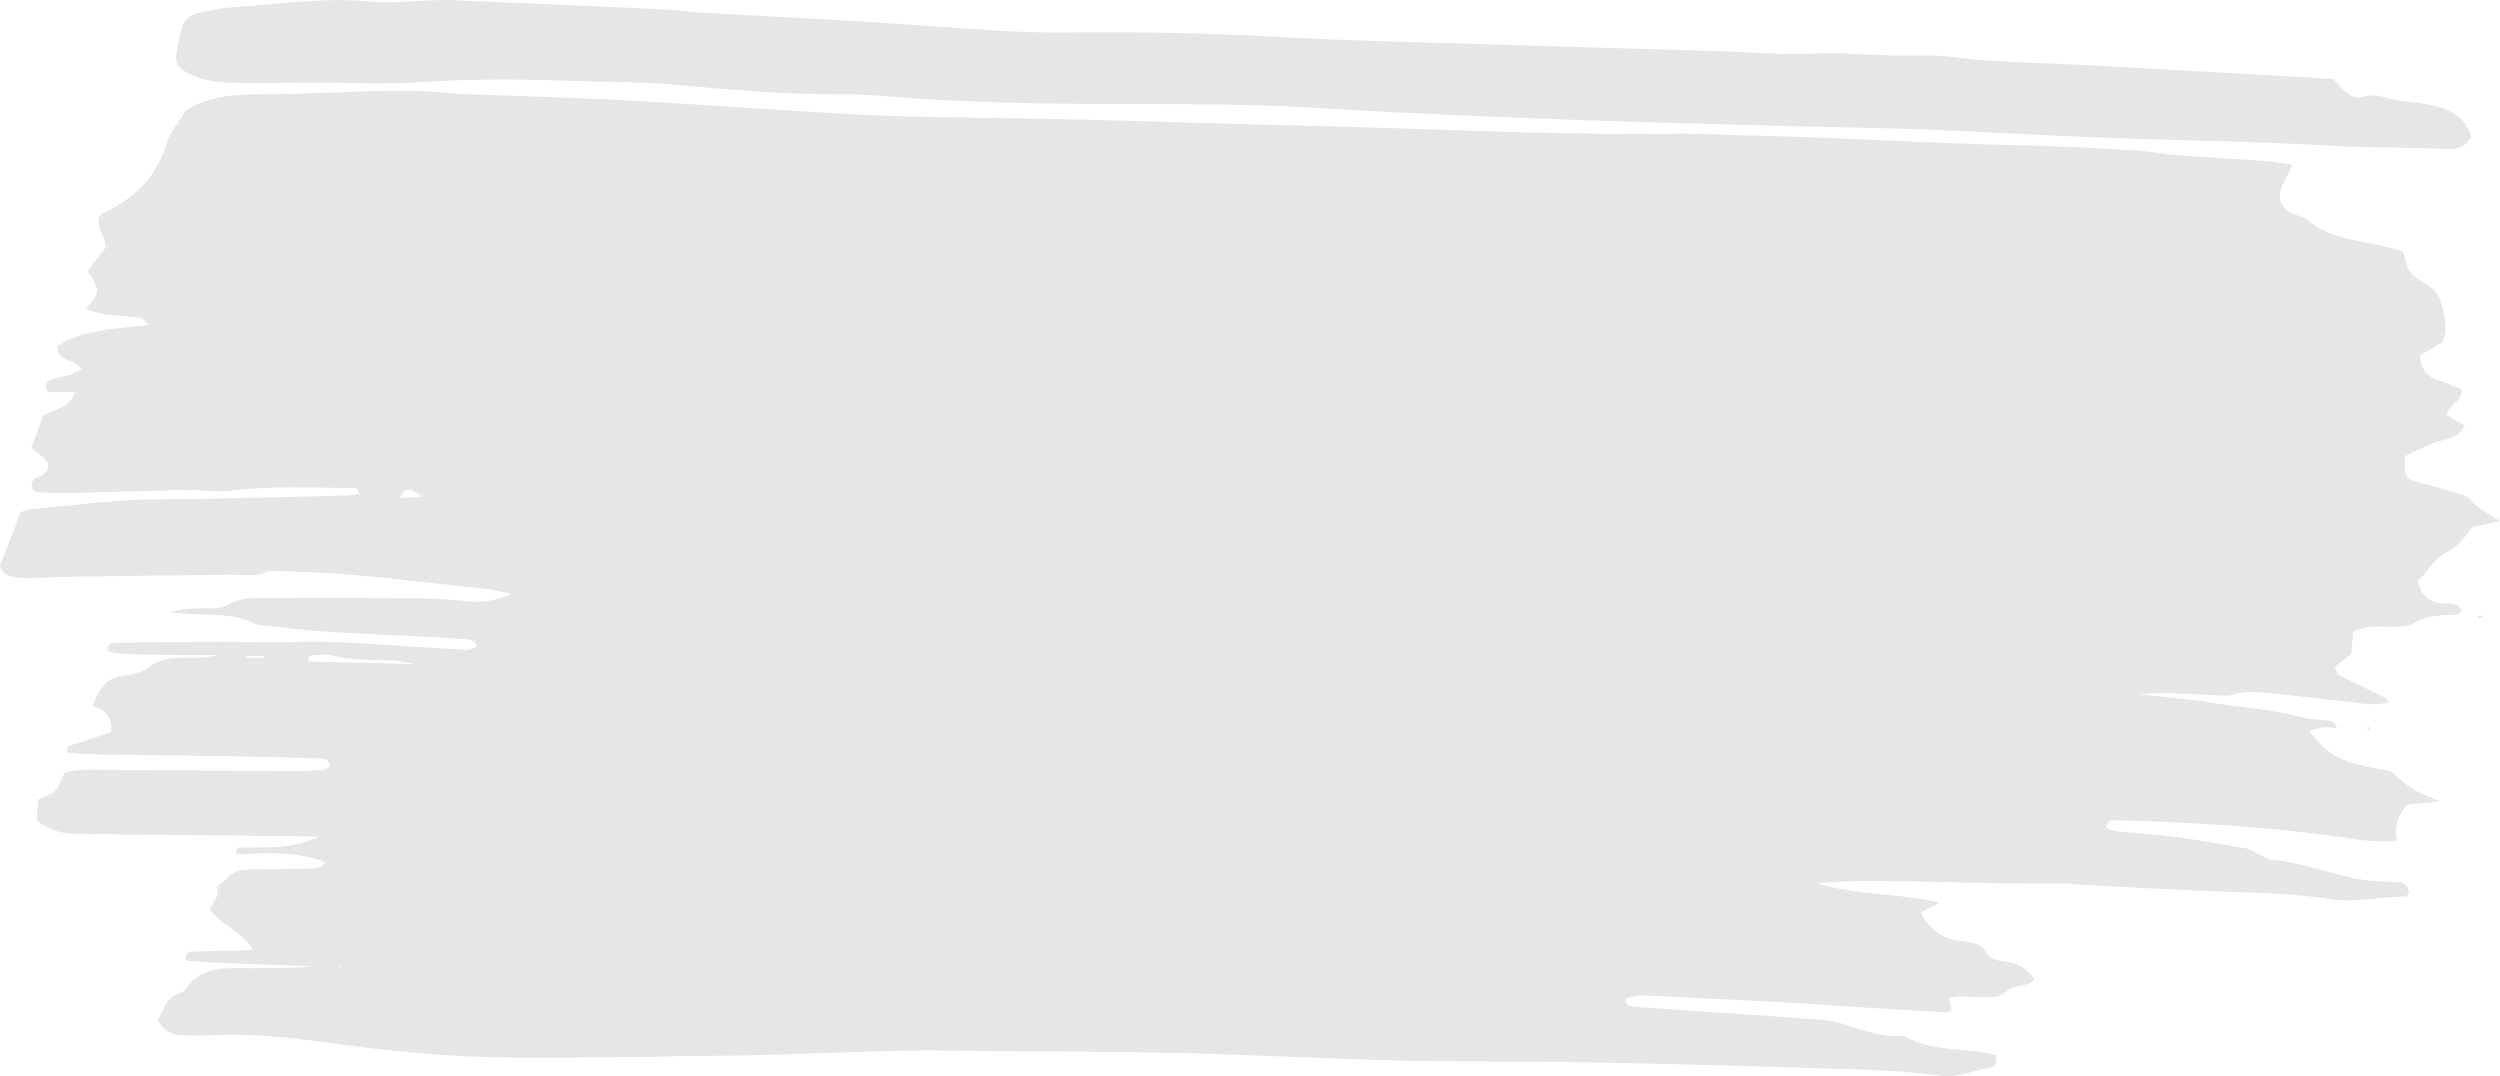 <?xml version="1.0" encoding="UTF-8"?> <!-- Creator: CorelDRAW --> <svg xmlns="http://www.w3.org/2000/svg" xmlns:xlink="http://www.w3.org/1999/xlink" xmlns:xodm="http://www.corel.com/coreldraw/odm/2003" xml:space="preserve" width="63.911mm" height="27.515mm" style="shape-rendering:geometricPrecision; text-rendering:geometricPrecision; image-rendering:optimizeQuality; fill-rule:evenodd; clip-rule:evenodd" viewBox="0 0 12424.23 5348.82"> <defs> <style type="text/css"> <![CDATA[ .fil0 {fill:#E6E6E6;fill-rule:nonzero} ]]> </style> </defs> <g id="Слой_x0020_1">  <path class="fil0" d="M11775.32 3614.83c-3.07,-1.79 -7.46,-1.71 -11.31,-2.39 1.11,4.72 2.2,9.45 3.23,14.19 3.64,-1.24 7.21,-2.47 10.85,-3.71 -0.84,-2.8 -0.84,-6.98 -2.76,-8.09zm-156.14 3.71c4.59,-1.65 8.9,-2.27 12.67,-3.93 2.68,-1.22 4.67,-3.83 7,-5.81 -7.33,3.83 -14.68,7.6 -22.01,11.37 0,0 1.85,-1.17 2.33,-1.63zm-10440.57 -520.88l2.06 -7.19 -8.85 2.06 6.78 5.13zm11155.03 -40.26c-7.41,1.3 -14.46,4.53 -21.6,7.08 2.53,3.07 5.48,9.12 7.6,8.85 7.13,-0.97 14,-4.12 21,-6.45 -2.41,-3.36 -5.29,-9.74 -7,-9.47zm-1845.83 -2727.49c-210.48,-11.39 -421.23,-18.58 -631.68,-30.38 -99.92,-5.62 -199.98,-28.38 -299.16,-24.14 -183.3,7.97 -365.26,-17.61 -548.69,-8.98 -150.41,7.08 -301.69,-7.33 -452.56,-11.86 -416.83,-12.34 -833.59,-23.93 -1250.42,-36.96 -307.04,-9.55 -614.34,-15.57 -920.97,-32.66 -357.23,-19.89 -714.4,-27.9 -1072.04,-23.66 -109.86,1.38 -220,-1.36 -329.66,-7.81 -233.46,-13.78 -466.54,-32.58 -699.86,-46.69 -255.73,-15.51 -511.68,-27.59 -767.47,-42.24 -77.78,-4.53 -155.21,-15.3 -232.97,-18.93 -347.84,-15.98 -695.74,-30.52 -1043.66,-45.12 -31.96,-1.38 -64.11,0.74 -96.15,1.57 -100.82,2.53 -202.58,15.57 -302.1,5.89 -230.42,-22.36 -457.21,13.02 -685.24,27.97 -45.47,2.95 -90.67,12.21 -135.59,20.51 -85.98,15.92 -112.4,43.97 -128.52,132.64 -3.29,18.04 -7.54,35.94 -10.61,54.04 -11.88,68.64 -4.47,90.24 56.78,121.66 35.93,18.31 76.24,32.17 116.04,37.79 58.77,8.36 118.78,10.15 178.3,10.28 155.81,0.41 311.84,-5.83 467.57,-1.44 150.95,4.26 301.28,4.18 452.02,-6.03 122.88,-8.38 246.48,-10.44 369.71,-10.17 141.81,0.35 283.71,5.83 425.6,9.95 128.32,3.71 257.19,2.88 384.87,14.13 278.58,24.61 556.88,51.15 837.03,49.11 68.72,-0.49 137.71,1.98 206.22,7.68 338.02,28.19 676.75,38.61 1015.8,39.97 403.46,1.65 806.78,-2.6 1210.02,23.19 402.56,25.72 805.69,40.4 1208.8,55.68 356.9,13.59 713.99,21.68 1071.01,31.42 229.14,6.24 458.45,8.57 687.52,17.28 284,10.77 567.65,28.67 851.63,39.37 389.4,14.81 779.35,19.13 1168.33,41.15 192.24,10.77 384.27,8.57 576.22,15.84 48.97,1.77 91,-9.47 116.99,-61.31 -28.87,-105.97 -116.37,-139.42 -211.43,-159.12 -62.54,-12.95 -128.17,-12.4 -189.48,-28.65 -45.2,-12.07 -86.76,-26.07 -133.4,-10.5 -33.81,11.31 -63.98,-2.2 -89.21,-23.31 -20.86,-17.5 -37.93,-39.44 -61.45,-64.54 -375.76,-21.27 -741.91,-42.79 -1108.12,-62.62zm-8814.53 4470.19c17.22,3.5 21.4,4.45 25.66,5 0.14,0.08 0.74,-3.23 1.17,-5 -4.39,0 -8.79,0 -26.83,0zm-448.03 -1540.85c0,3.48 0,6.92 0,10.42 29.43,0 58.84,0 88.34,0 0,-3.5 0,-6.94 0,-10.42 -29.49,0 -58.9,0 -88.34,0zm873.65 -790.8c-57.35,-39.5 -57.89,-41.02 -87.38,-30.66 -8.77,3.09 -13.65,17.2 -27.64,36.35 46.17,-2.33 80.6,-3.99 115.03,-5.7zm-567.65 799.84c0.89,6.24 1.71,12.56 2.6,18.86 175.56,4.34 351.13,8.71 526.69,13.1 -136.06,-35.79 -276.65,-6.3 -412.58,-42.65 -29.76,-7.89 -63.36,-1.79 -95.12,-0.49 -7.33,0.27 -14.39,7.27 -21.6,11.18zm10087.44 350.72c-78.79,-8.44 -78.79,-8.44 -142.11,12.97 90.18,123.09 154.18,158.9 403.87,200.06 37.03,30.5 69.34,62.4 106.78,86.41 33.4,21.46 72.3,34.21 137.85,64.04 -75.23,7.83 -118.37,12.21 -164.17,16.95 -40.53,51.09 -65.09,105.19 -48.97,178.58 -78.25,7.89 -154.18,0.68 -230.85,-10.83 -385.15,-58.09 -773.23,-79.84 -1162.14,-90.94 -23.39,-0.68 -46.5,-1.09 -51.85,37.85 13.98,5.29 28.93,14.75 44.63,16.39 100.27,10.36 201.01,15.84 300.85,29.02 117.42,15.42 234.14,36.14 350.87,56.84 21.52,3.91 41.14,18.8 61.78,28.4 20.65,9.66 40.8,25.78 62.13,27.57 156.03,13.24 301.2,74.47 454.14,99.71 58.5,9.68 118.91,6.73 178.11,12.29 28.95,2.66 52.25,16.66 52.66,51.36 -5.35,6.32 -10.28,17.77 -15.77,18.04 -131.06,6.3 -259.58,33.81 -393.85,12.54 -166.66,-26.32 -336.47,-29.76 -505.79,-34.97 -242.77,-7.46 -485.26,-23.25 -727.89,-35.59 -18.31,-0.95 -36.62,-4.59 -54.8,-4.37 -347.76,3.91 -695.33,-14.81 -1043.03,-12.56 -63.02,0.35 -126.05,6.16 -204.78,10.28 201.83,61.72 401.53,46.77 613.59,97.04 -44.36,22.01 -68.45,33.94 -93.27,46.23 42.65,97.72 117.88,136.47 214.38,146.62 44.52,4.59 88.47,9.2 114.6,61.04 10.77,21.54 52.94,35.73 82.02,37.93 65.03,4.94 111.72,34 153.15,88.26 -35.19,44.5 -98.83,22.71 -133.67,56.24 -42.38,40.73 -92.11,33.73 -141.95,33.86 -49.05,0.21 -99.24,-12.62 -149.92,5.7 5.48,22.98 9.53,39.85 13.65,57.27 -6.59,4.04 -13.51,12.07 -19.96,11.72 -151.15,-8.22 -302.23,-17.01 -453.24,-26.34 -109.8,-6.78 -219.46,-15.77 -329.18,-21.6 -224.4,-11.99 -448.79,-22.84 -673.19,-33.4 -49.16,-2.33 -99.16,-6.1 -145.31,14.54 1.03,36.76 25.51,37.85 47.94,39.44 137.15,9.8 274.38,18.99 411.55,28.38 169.19,11.66 338.51,22.63 507.7,35.46 36.22,2.74 73.11,8.22 107.6,19.21 96.09,30.66 190.65,66.39 294.01,61.64 8.9,-0.41 19.27,0.84 26.89,5.07 116.5,64.74 247.63,57.33 373.4,76.26 25.39,3.85 50.54,9.06 71.6,12.89 11.04,39.09 -8.57,59.47 -28.25,62.56 -82.99,13.16 -157.46,54.59 -249.9,41.08 -158.22,-23.06 -319.46,-28.6 -479.66,-33.75 -420.88,-13.37 -841.95,-24.75 -1263.1,-32.72 -311.22,-5.97 -622.7,-1.44 -933.86,-8.85 -361.82,-8.57 -723.44,-28.38 -1085.28,-37.23 -315.94,-7.68 -632.17,-7 -948.26,-9.88 -137.15,-1.3 -274.38,-5.77 -411.47,-2.82 -251.9,5.42 -503.73,16.12 -755.69,22.84 -128.17,3.42 -256.49,2.74 -384.74,4.53 -49.84,0.68 -99.79,4.24 -149.63,4.37 -293.33,0.7 -586.99,9.95 -879.82,-1.85 -241.89,-9.8 -483.36,-36.41 -724,-69.46 -199.09,-27.37 -400.15,-47.67 -602.47,-35.05 -41.02,2.53 -82.58,0.54 -123.74,-1.71 -48.41,-2.68 -89.07,-20.31 -113.76,-76.2 28.73,-48.13 39.29,-114.73 112.6,-134.82 11.94,-3.3 23.39,-15.51 31.08,-26.4 56.71,-80.03 139,-96.23 229.39,-95.61 132.78,0.82 265.55,0.19 398.38,-7.08 -211.24,-14.33 -423,-12.48 -631.35,-29.96 -7.33,-28.73 0.97,-43.68 22.84,-44.85 50.27,-2.82 100.74,-2.6 151.15,-4.67 49.18,-1.92 98.97,1.85 159.45,-5.91 -62.48,-89.7 -156.84,-124.53 -216.78,-198.33 10.01,-36.55 55.54,-63.16 34.43,-109.86 43.55,-37.6 78.79,-88.28 145.26,-89.09 105.46,-1.38 211.02,-3.5 316.48,-5.21 26.75,-0.49 53.85,0.33 81.61,-30.31 -150.66,-59.68 -299.55,-45.68 -445,-39.93 -7.68,-38.2 15.28,-34 30.23,-34.49 68.72,-2.12 137.99,1.85 206.08,-5.29 60.91,-6.38 120.64,-24.42 179.68,-49.24 -224.32,-2.6 -448.71,-5.27 -673.03,-7.68 -183.18,-1.98 -366.37,-2.2 -549.39,-6.1 -64.75,-1.36 -126.88,-18.31 -186.06,-68.02 2.74,-29.16 5.89,-64 9.53,-103.23 29.41,-14.39 62.81,-22.55 83.88,-43.33 20.49,-20.16 28.38,-53.23 45.04,-87.03 51.52,-19.61 111.1,-16.52 170.16,-16.17 316.48,1.71 632.99,4.1 949.49,5.75 50.41,0.19 100.87,-1.03 151.15,-4.18 16.47,-1.03 32.45,-10.23 46.83,-15.16 0.7,-39.02 -24.61,-41.89 -46.21,-42.65 -132.91,-4.53 -265.88,-8.44 -398.79,-10.58 -252.04,-4.1 -504,-6.57 -755.96,-10.56 -34.91,-0.54 -69.75,-5.97 -105.4,-9.2 3.69,-16.17 3.64,-29.96 7.68,-31.34 67.96,-22.9 136.41,-44.23 212.19,-68.29 6.16,-57.76 -12.34,-110.91 -89.02,-127.97 25.99,-94.52 70.76,-146.42 162.4,-155.4 39.42,-3.85 82.83,-17.63 114.39,-40.61 52.2,-38.12 107.52,-47.59 168.37,-46.77 59.25,0.7 118.56,0.14 177.95,-13.78 -96.07,0 -192.16,0.89 -288.24,-0.27 -73.39,-0.89 -146.75,-3.64 -220,-7.46 -15.22,-0.84 -29.9,-10.23 -43.76,-15.3 5.7,-41.76 32.58,-38.12 53.23,-38.41 169.73,-2.04 339.54,-3.48 509.27,-3.97 128.38,-0.35 256.98,5.07 385.2,0.76 257.52,-8.57 512.79,25.58 769.34,34.35 39.58,1.38 81.75,17.15 117.96,-14.27 -6.51,-29.82 -31.61,-31.61 -53.23,-33.26 -77.7,-6.16 -155.54,-10.77 -233.38,-14.74 -160.21,-8.22 -320.55,-13.32 -480.54,-24.28 -109.31,-7.48 -218.16,-22.63 -327.19,-34.35 -126.67,-70.1 -268.49,-36.84 -429.18,-61.39 42.24,-8.85 59.19,-13.65 76.54,-15.77 18.12,-2.2 36.62,-1.44 54.94,-2.88 50.06,-3.99 108.71,6.71 148.27,-15.84 78.65,-44.85 159.39,-36.97 240.78,-37.11 252.1,-0.41 504.27,0.54 756.37,3.23 68.58,0.68 137.3,7.76 205.68,14.27 69.46,6.51 135.71,-2.14 212.87,-36.84 -48.35,-9.93 -83.18,-20.02 -118.64,-23.99 -222.88,-24.63 -445.7,-50.27 -669.01,-70.7 -123.02,-11.26 -246.89,-13.32 -370.39,-19.01 -18.23,-0.82 -39.5,-4.51 -54.39,3.03 -57.06,28.52 -116.37,14.81 -175,15.49 -283.92,3.15 -567.84,5.62 -851.76,10.83 -77.37,1.38 -154.45,11.94 -232.02,0.21 -34.78,-5.29 -60.91,-17.96 -69.54,-57.27 33.67,-86.82 67.96,-175.35 102.12,-263.41 15.09,-5.89 27.29,-14 40.05,-15.09 205.33,-17.09 409.29,-47.88 616.27,-49.59 316.08,-2.53 632.17,-11.86 948.24,-18.92 26.13,-0.56 52.33,-5.37 80.93,-8.44 -10.28,-38.96 -37.17,-30.11 -55.4,-30.11 -187.64,0.35 -375.13,-11.59 -562.85,12.56 -85.38,10.96 -173.64,-3.17 -260.54,-1.52 -183.18,3.29 -366.21,10.28 -549.32,14.19 -59.25,1.3 -118.72,-0.95 -177.84,-4.67 -9.06,-0.6 -21.81,-17.07 -23.93,-27.97 -2.27,-11.18 3.29,-27.57 11.37,-36 8.57,-8.92 24.77,-9.95 36.43,-16.52 31.47,-17.85 44.09,-53.42 22.96,-77.37 -20.92,-23.79 -48.89,-41.41 -73.5,-61.45 22.9,-62.19 41.56,-112.87 58.36,-158.47 57.41,-36 131.05,-37.31 160.26,-118.45 -52.94,0 -96.48,0 -135.79,0 -19.54,-34.29 -4.45,-54.1 16.25,-62.54 29.35,-11.86 62.42,-14.19 93,-23.46 19.61,-5.95 37.79,-16.99 58.77,-26.73 -31.12,-55.7 -118.97,-32.31 -122.01,-114.95 131.61,-87.09 288.59,-85.87 458.12,-106.3 -23.46,-19.75 -33.4,-35.32 -44.98,-36.68 -59.12,-7.13 -118.91,-8.71 -178.03,-16.12 -30.6,-3.85 -60.09,-15.92 -93.21,-25.04 74.63,-89.15 74.63,-89.15 8.98,-190.38 29.35,-37.52 59.47,-75.99 89.23,-113.98 6.59,-58.98 -60.56,-108.03 -22.28,-168.64 155.87,-70.3 272.45,-174.34 322.53,-342.28 7.68,-25.72 21.52,-50.14 35.38,-73.39 20.3,-34.16 43.27,-66.8 64.81,-99.51 124.67,-79.96 265.53,-79.82 408.45,-80.85 219.59,-1.57 438.99,-15.36 658.51,-17.5 114.11,-1.17 228.36,12.97 342.69,17.63 256.43,10.56 513.06,15.9 769.34,29.9 407.23,22.3 813.91,53.77 1221.28,73.79 256.34,12.62 513.31,11.39 770,16.66 174.12,3.64 348.33,7.27 522.45,11.94 279.66,7.48 559.27,17.36 839.01,23.33 619.01,13.3 1237.45,48.62 1857.01,40.18 145.66,-2.06 292.36,8.03 438.16,10.96 421.42,8.65 841.89,38.2 1263.31,46.23 187.91,3.56 375.81,13.43 563.53,23.93 86.55,4.88 172.47,20.24 259.02,27.02 136.95,10.77 274.34,17.69 411.35,27.78 44.36,3.23 88.39,11.31 144.36,18.72 -20.78,43.06 -37.31,73.99 -51.09,106.03 -23.6,54.8 -11.45,99.65 38.82,130.5 26.87,16.52 63.7,19.15 87.09,38.74 114.52,96.09 259.1,98.83 393.58,133.13 26.46,6.73 52.53,14.95 82.37,23.52 10.69,34.08 14.06,72.69 33.59,99.51 20.43,27.92 55.42,45.88 85.79,65.55 80.31,52.06 84.08,135.87 90.26,217.67 1.65,21.62 -9.39,44.25 -14.68,66.82 -39.29,23.31 -77.08,45.74 -111.51,66.17 3.09,72.41 36.55,108.36 96.91,125.7 38.47,10.98 74.67,29.35 108.9,43.22 5.07,65.28 -64.19,71.33 -73.17,128.44 25.43,14.75 54.59,31.63 88.8,51.44 -31.28,67.61 -96.29,65.09 -149.49,84.97 -50.21,18.72 -98.07,43.82 -146.83,66.12 -3.64,111.1 -3.09,111.72 85.44,135.52 53.09,14.25 106.38,28.05 158.9,44.17 26.07,7.95 57.46,14.33 74.42,32.64 43.14,46.5 95.12,76.4 153.27,110.48 -43.2,9.88 -86.47,19.75 -138.67,31.61 -32.91,43 -64.25,93.14 -126.87,123.72 -56.73,27.64 -94.52,94.3 -142.11,145.39 13.86,66.25 52.95,102.06 121.38,109.33 33.96,3.64 75.31,-7.27 96.15,36.28 -17.01,31.42 -47.04,18.04 -70.84,19.75 -59.31,4.32 -115.08,10.36 -169.32,43.76 -31.34,19.19 -79.08,15.55 -119.4,15.28 -59.39,-0.33 -119.13,-9.04 -180.09,28.05 -2.66,32.04 -5.7,67.61 -9.06,107.68 -25.51,19.81 -53.29,41.41 -82.15,63.84 7.21,16.93 9.06,35.46 17.96,40.05 76.83,39.09 154.86,75.45 232.23,113.37 6.57,3.23 10.56,11.72 19.6,22.14 -74.75,21.6 -146.27,4.04 -217.05,-2.95 -127.7,-12.54 -255.05,-29.76 -382.73,-42.38 -58.98,-5.75 -117.96,-9.8 -177.29,8.71 -28.87,8.98 -62.75,2.68 -94.28,1.79 -117.01,-3.29 -233.86,-16.33 -377.6,-4.72 135.5,15.01 244.96,22.28 352.62,40.4 152.74,25.56 308.42,32.78 458.88,73.99 48.08,13.16 100.33,10.15 149.71,19.48 12.4,2.39 21.19,23.93 31.55,36.68l1.85 -1.17z"></path> </g> </svg> 
